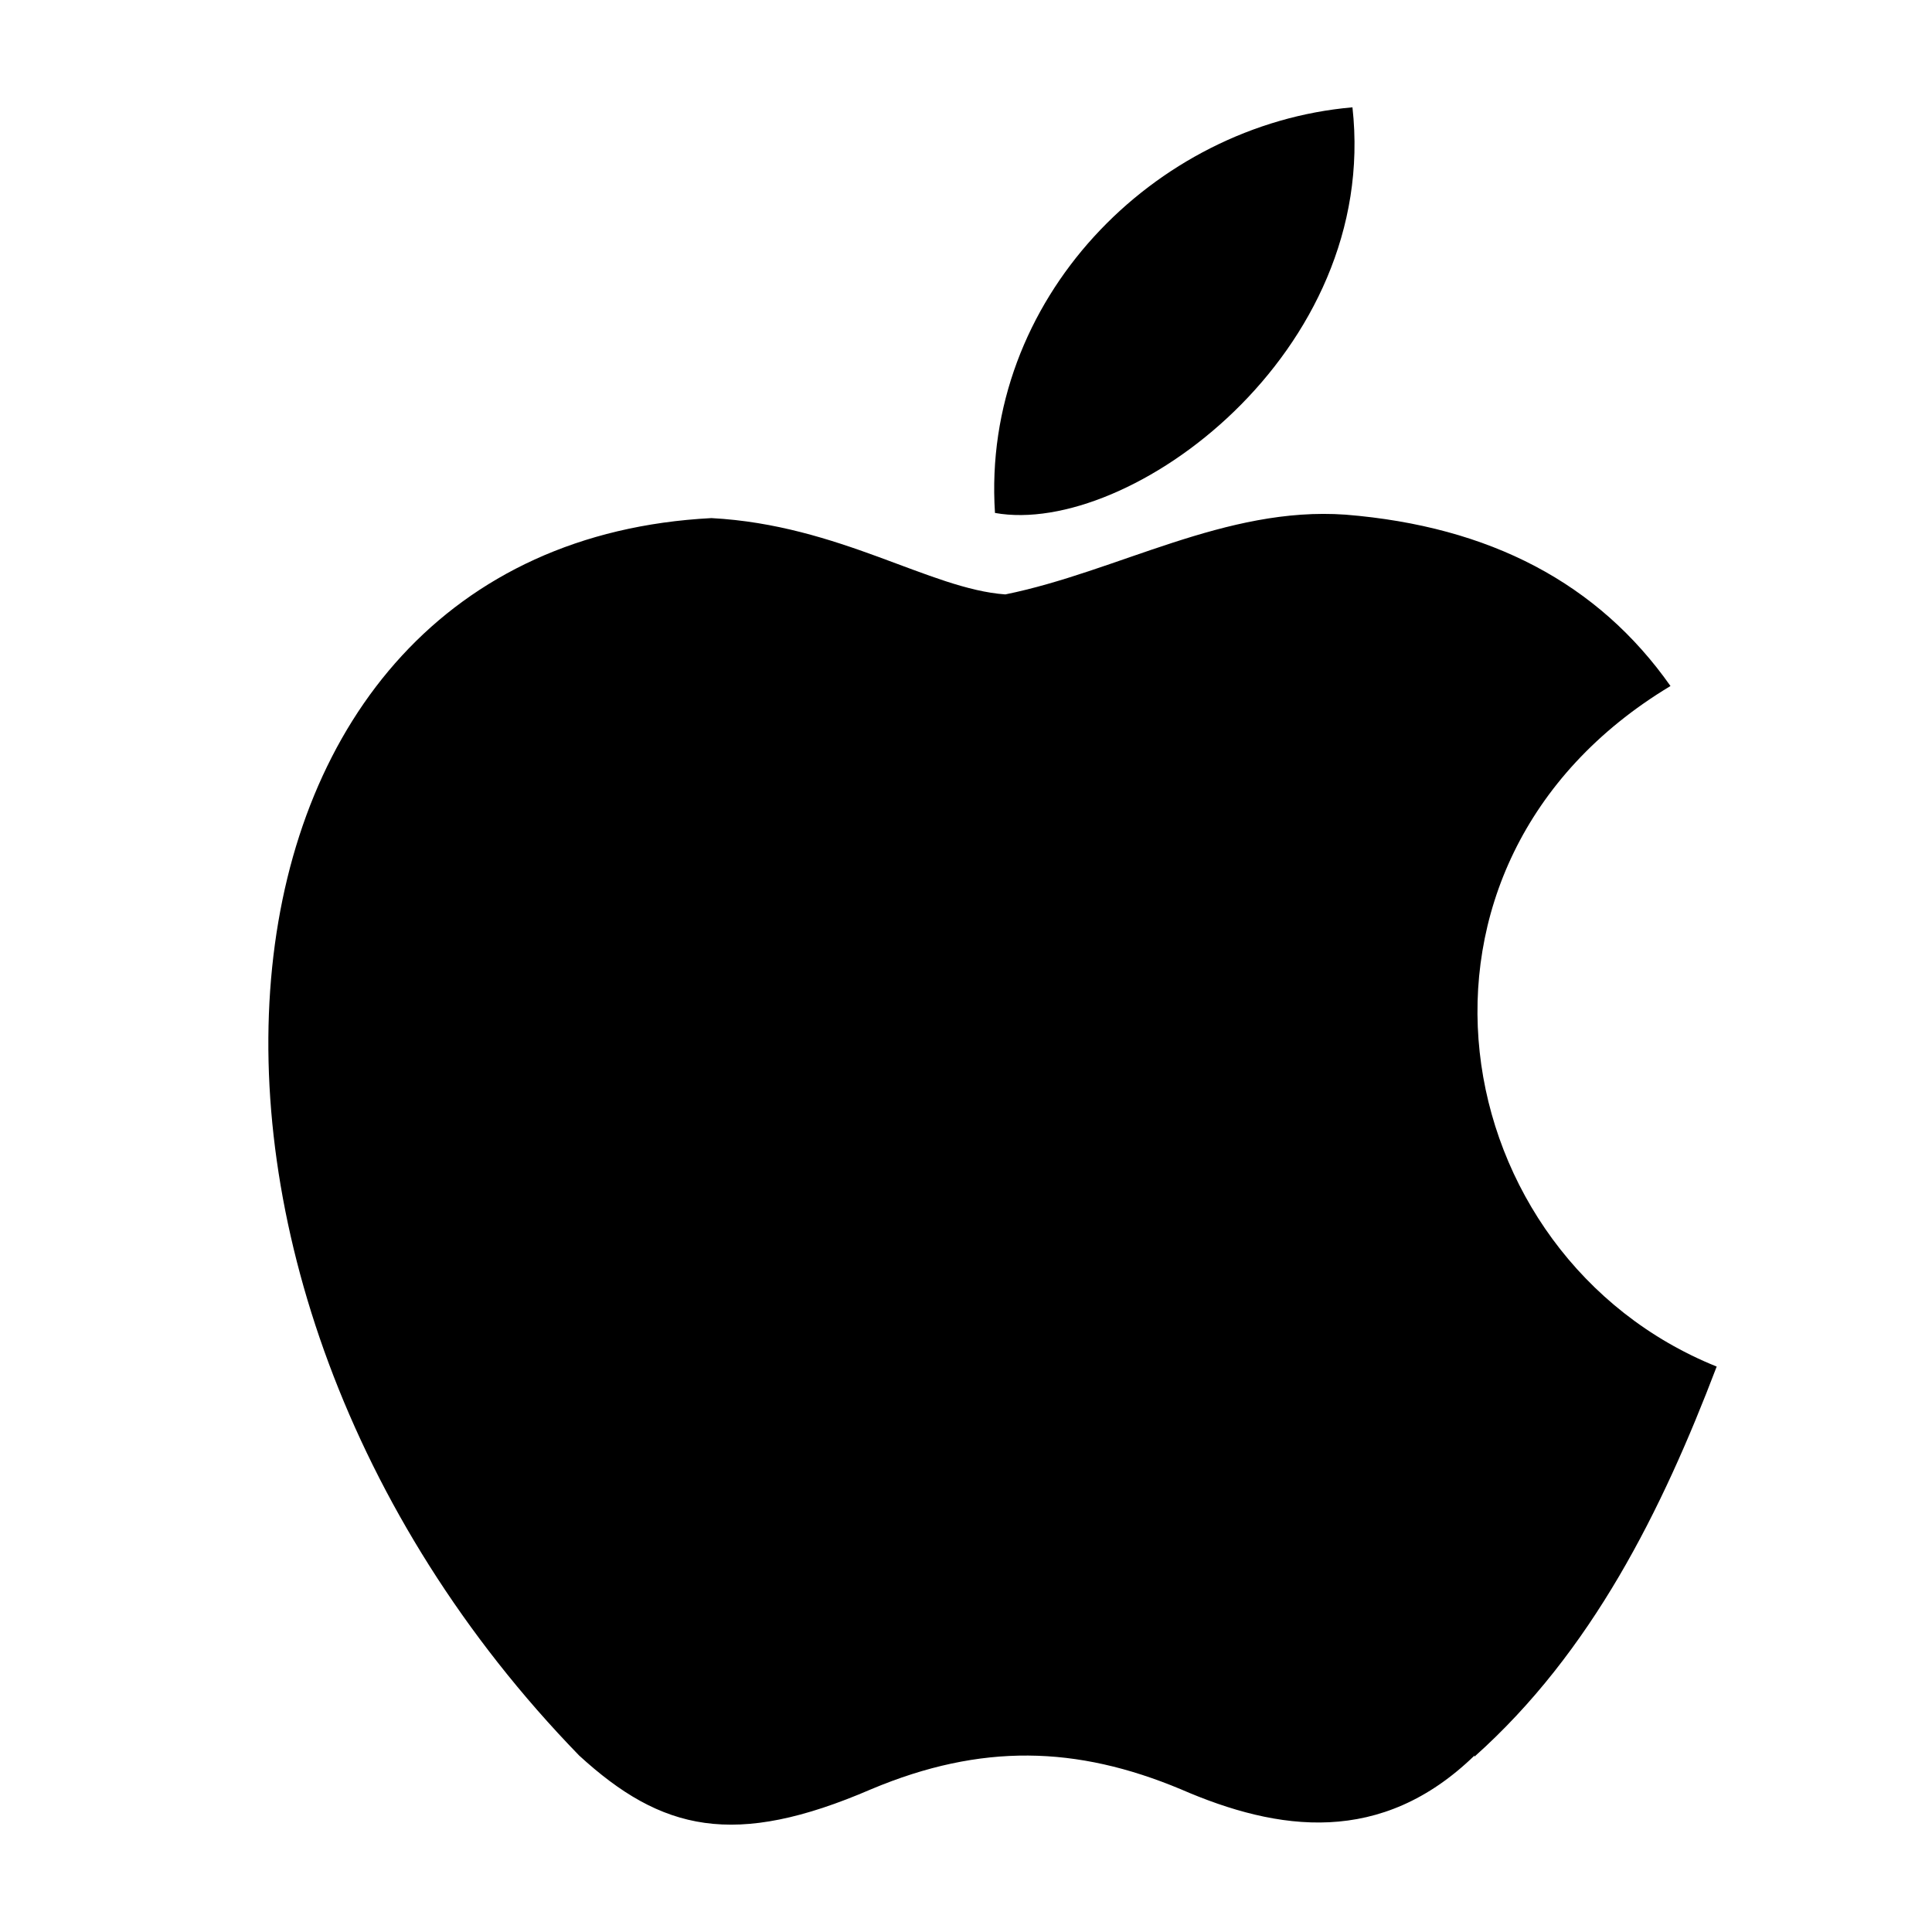 <svg xmlns="http://www.w3.org/2000/svg" width="36" height="36"><mask id="a" fill="#fff"><path fill-rule="evenodd" d="M0 0h36v36H0z"/></mask><g mask="url(#a)"><path d="M27.476 32.711c-1.736 1.685-3.65 1.422-5.476.628-1.941-.81-3.715-.861-5.765 0-2.552 1.102-3.907.781-5.444-.628-8.678-8.934-7.397-22.545 2.466-23.057 2.392.128 4.067 1.322 5.476 1.422 2.095-.426 4.1-1.646 6.341-1.486 2.693.218 4.708 1.28 6.053 3.193-5.54 3.33-4.228 10.632.861 12.681-1.018 2.674-2.325 5.316-4.515 7.27zM18.54 9.558C18.28 5.587 21.5 2.32 25.201 2c.51 4.58-4.163 8.006-6.661 7.558z"/></g></svg>